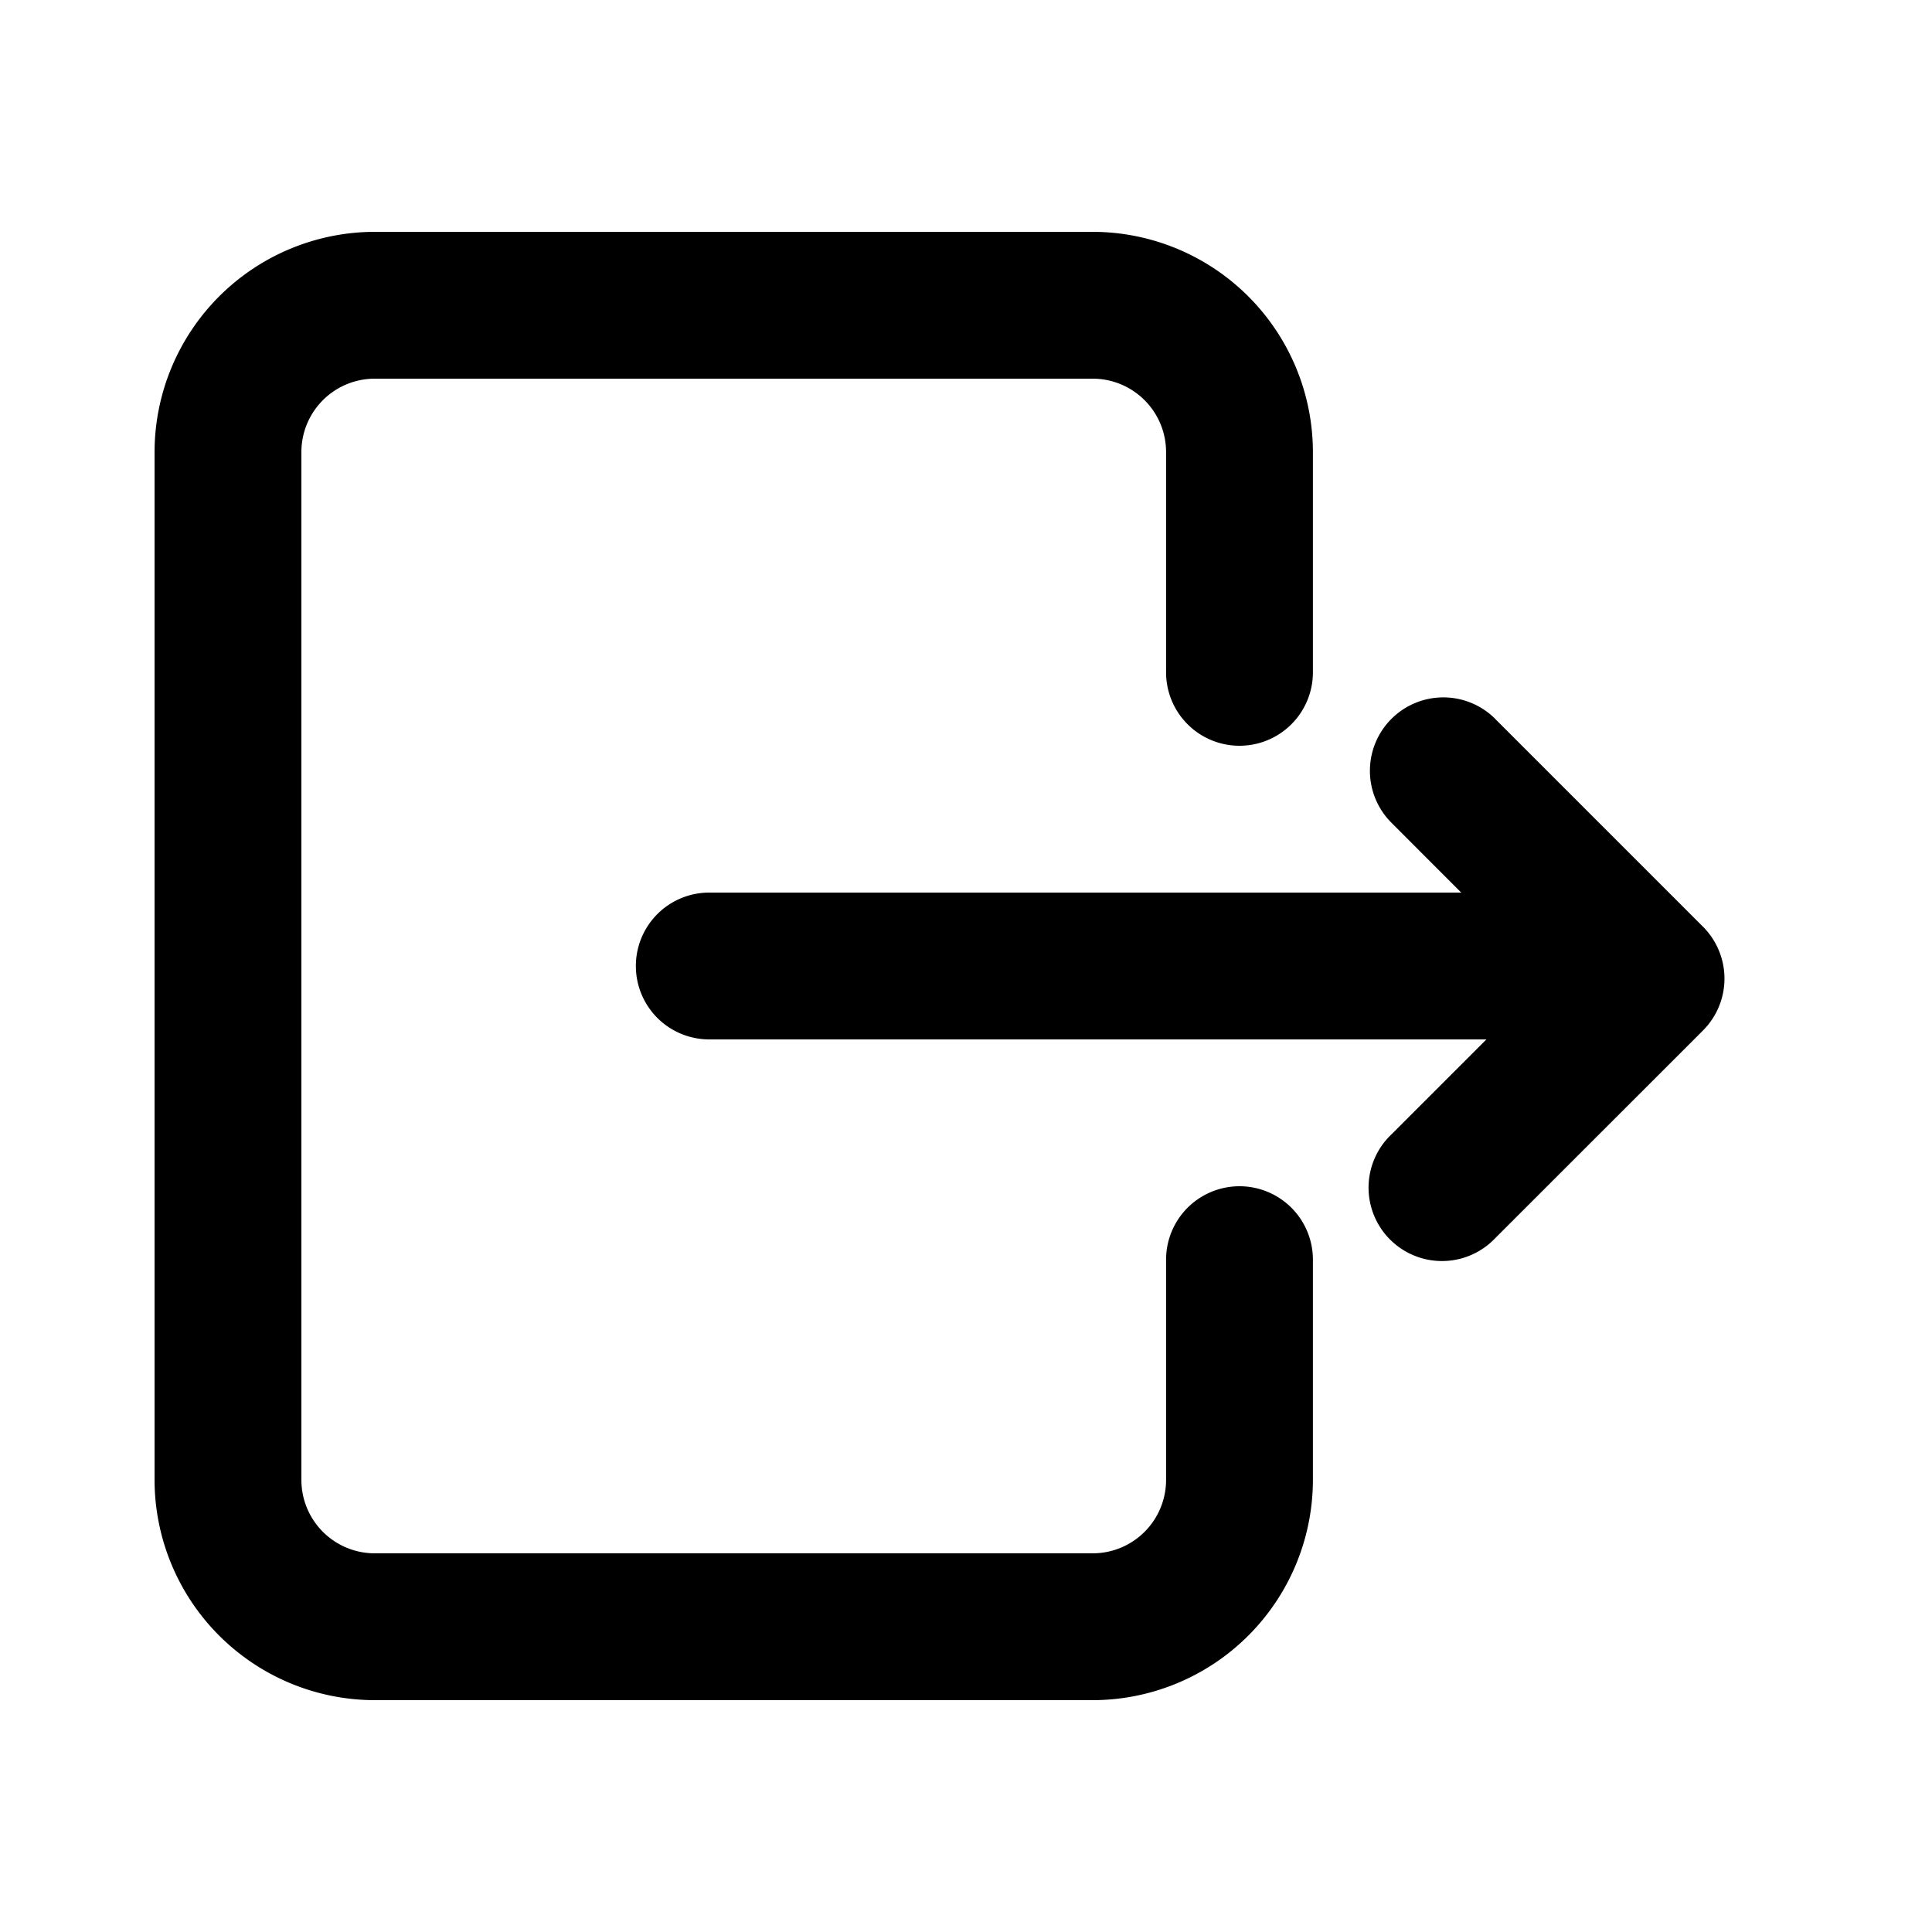 <svg width="25" height="25" viewBox="0 0 25 25" fill="none" xmlns="http://www.w3.org/2000/svg"><path d="M14.139 22a2.853 2.853 0 002.85-2.85V16.3a.95.95 0 10-1.9 0v2.85a.95.95 0 01-.95.95H4.85a.95.95 0 01-.95-.95V5.85a.95.95 0 01.95-.95h9.289a.95.95 0 01.95.95V8.7a.95.95 0 001.9 0V5.85A2.853 2.853 0 0014.139 3H4.85A2.853 2.853 0 002 5.85v13.3A2.853 2.853 0 004.85 22h9.289z" fill="#000"/><path d="M19.35 9.304a.95.95 0 10-1.344 1.343l.902.903h-9.73a.95.95 0 100 1.9h10.056l-1.228 1.228a.95.95 0 101.343 1.343l2.687-2.686a.95.95 0 000-1.344l-2.687-2.687z" fill="#000"/></svg>